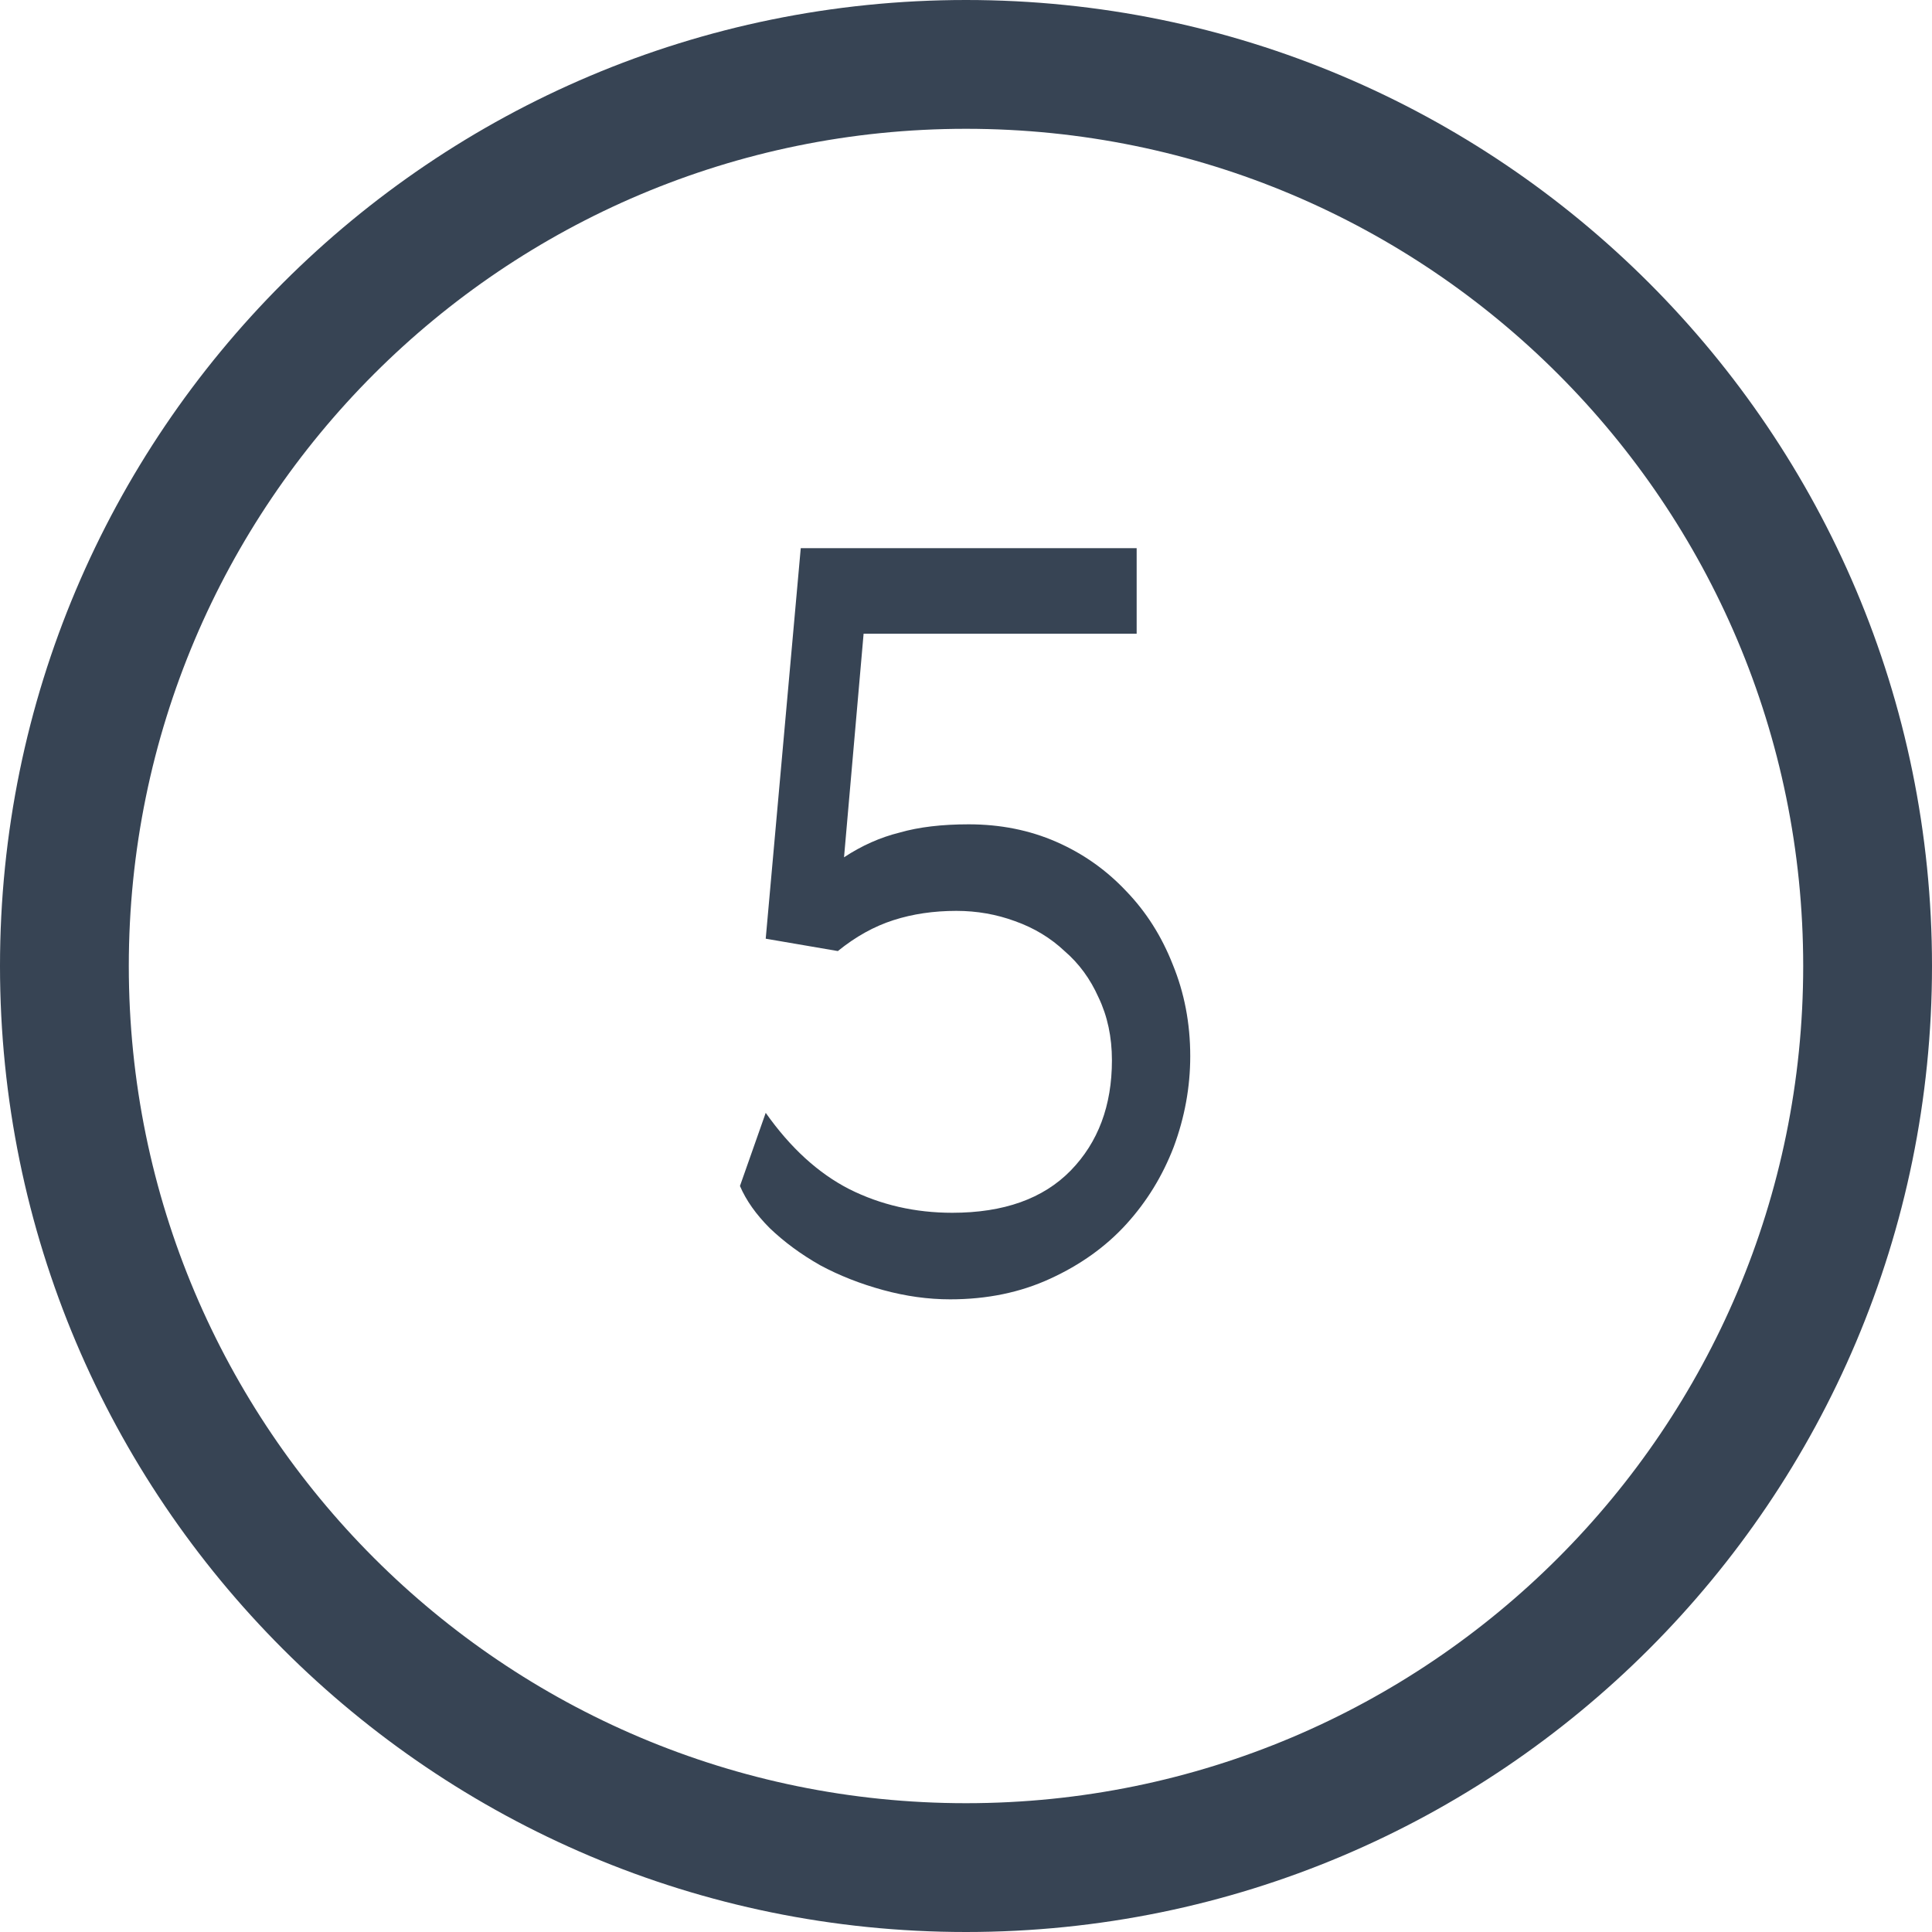 <?xml version="1.0" encoding="UTF-8"?>
<svg xmlns="http://www.w3.org/2000/svg" width="15" height="15" viewBox="0 0 15 15" fill="none">
  <path fill-rule="evenodd" clip-rule="evenodd" d="M7.5 14C11.09 14 14 11.09 14 7.5C14 3.91 11.09 1 7.5 1C3.91 1 1 3.91 1 7.5C1 11.09 3.91 14 7.5 14ZM7.5 15C11.642 15 15 11.642 15 7.5C15 3.358 11.642 0 7.5 0C3.358 0 0 3.358 0 7.5C0 11.642 3.358 15 7.5 15Z" fill="#374454"></path>
  <path d="M7.393 9.416C7.793 9.416 8.099 9.307 8.313 9.088C8.526 8.869 8.633 8.584 8.633 8.232C8.633 8.051 8.598 7.888 8.529 7.744C8.465 7.6 8.377 7.48 8.265 7.384C8.158 7.283 8.03 7.205 7.881 7.152C7.737 7.099 7.585 7.072 7.425 7.072C7.249 7.072 7.086 7.096 6.937 7.144C6.787 7.192 6.643 7.272 6.505 7.384L5.945 7.288L6.217 4.256H8.825V4.92H6.705L6.553 6.656C6.691 6.565 6.835 6.501 6.985 6.464C7.134 6.421 7.313 6.4 7.521 6.4C7.766 6.4 7.993 6.445 8.201 6.536C8.409 6.627 8.59 6.755 8.745 6.92C8.899 7.08 9.019 7.269 9.105 7.488C9.195 7.707 9.241 7.944 9.241 8.2C9.241 8.44 9.198 8.675 9.113 8.904C9.027 9.128 8.905 9.328 8.745 9.504C8.585 9.68 8.387 9.821 8.153 9.928C7.923 10.034 7.665 10.088 7.377 10.088C7.206 10.088 7.033 10.064 6.857 10.016C6.681 9.968 6.518 9.904 6.369 9.824C6.219 9.739 6.089 9.643 5.977 9.536C5.87 9.429 5.793 9.32 5.745 9.208L5.945 8.64C6.137 8.912 6.353 9.109 6.593 9.232C6.838 9.355 7.105 9.416 7.393 9.416Z" fill="#374454"></path>
</svg>
